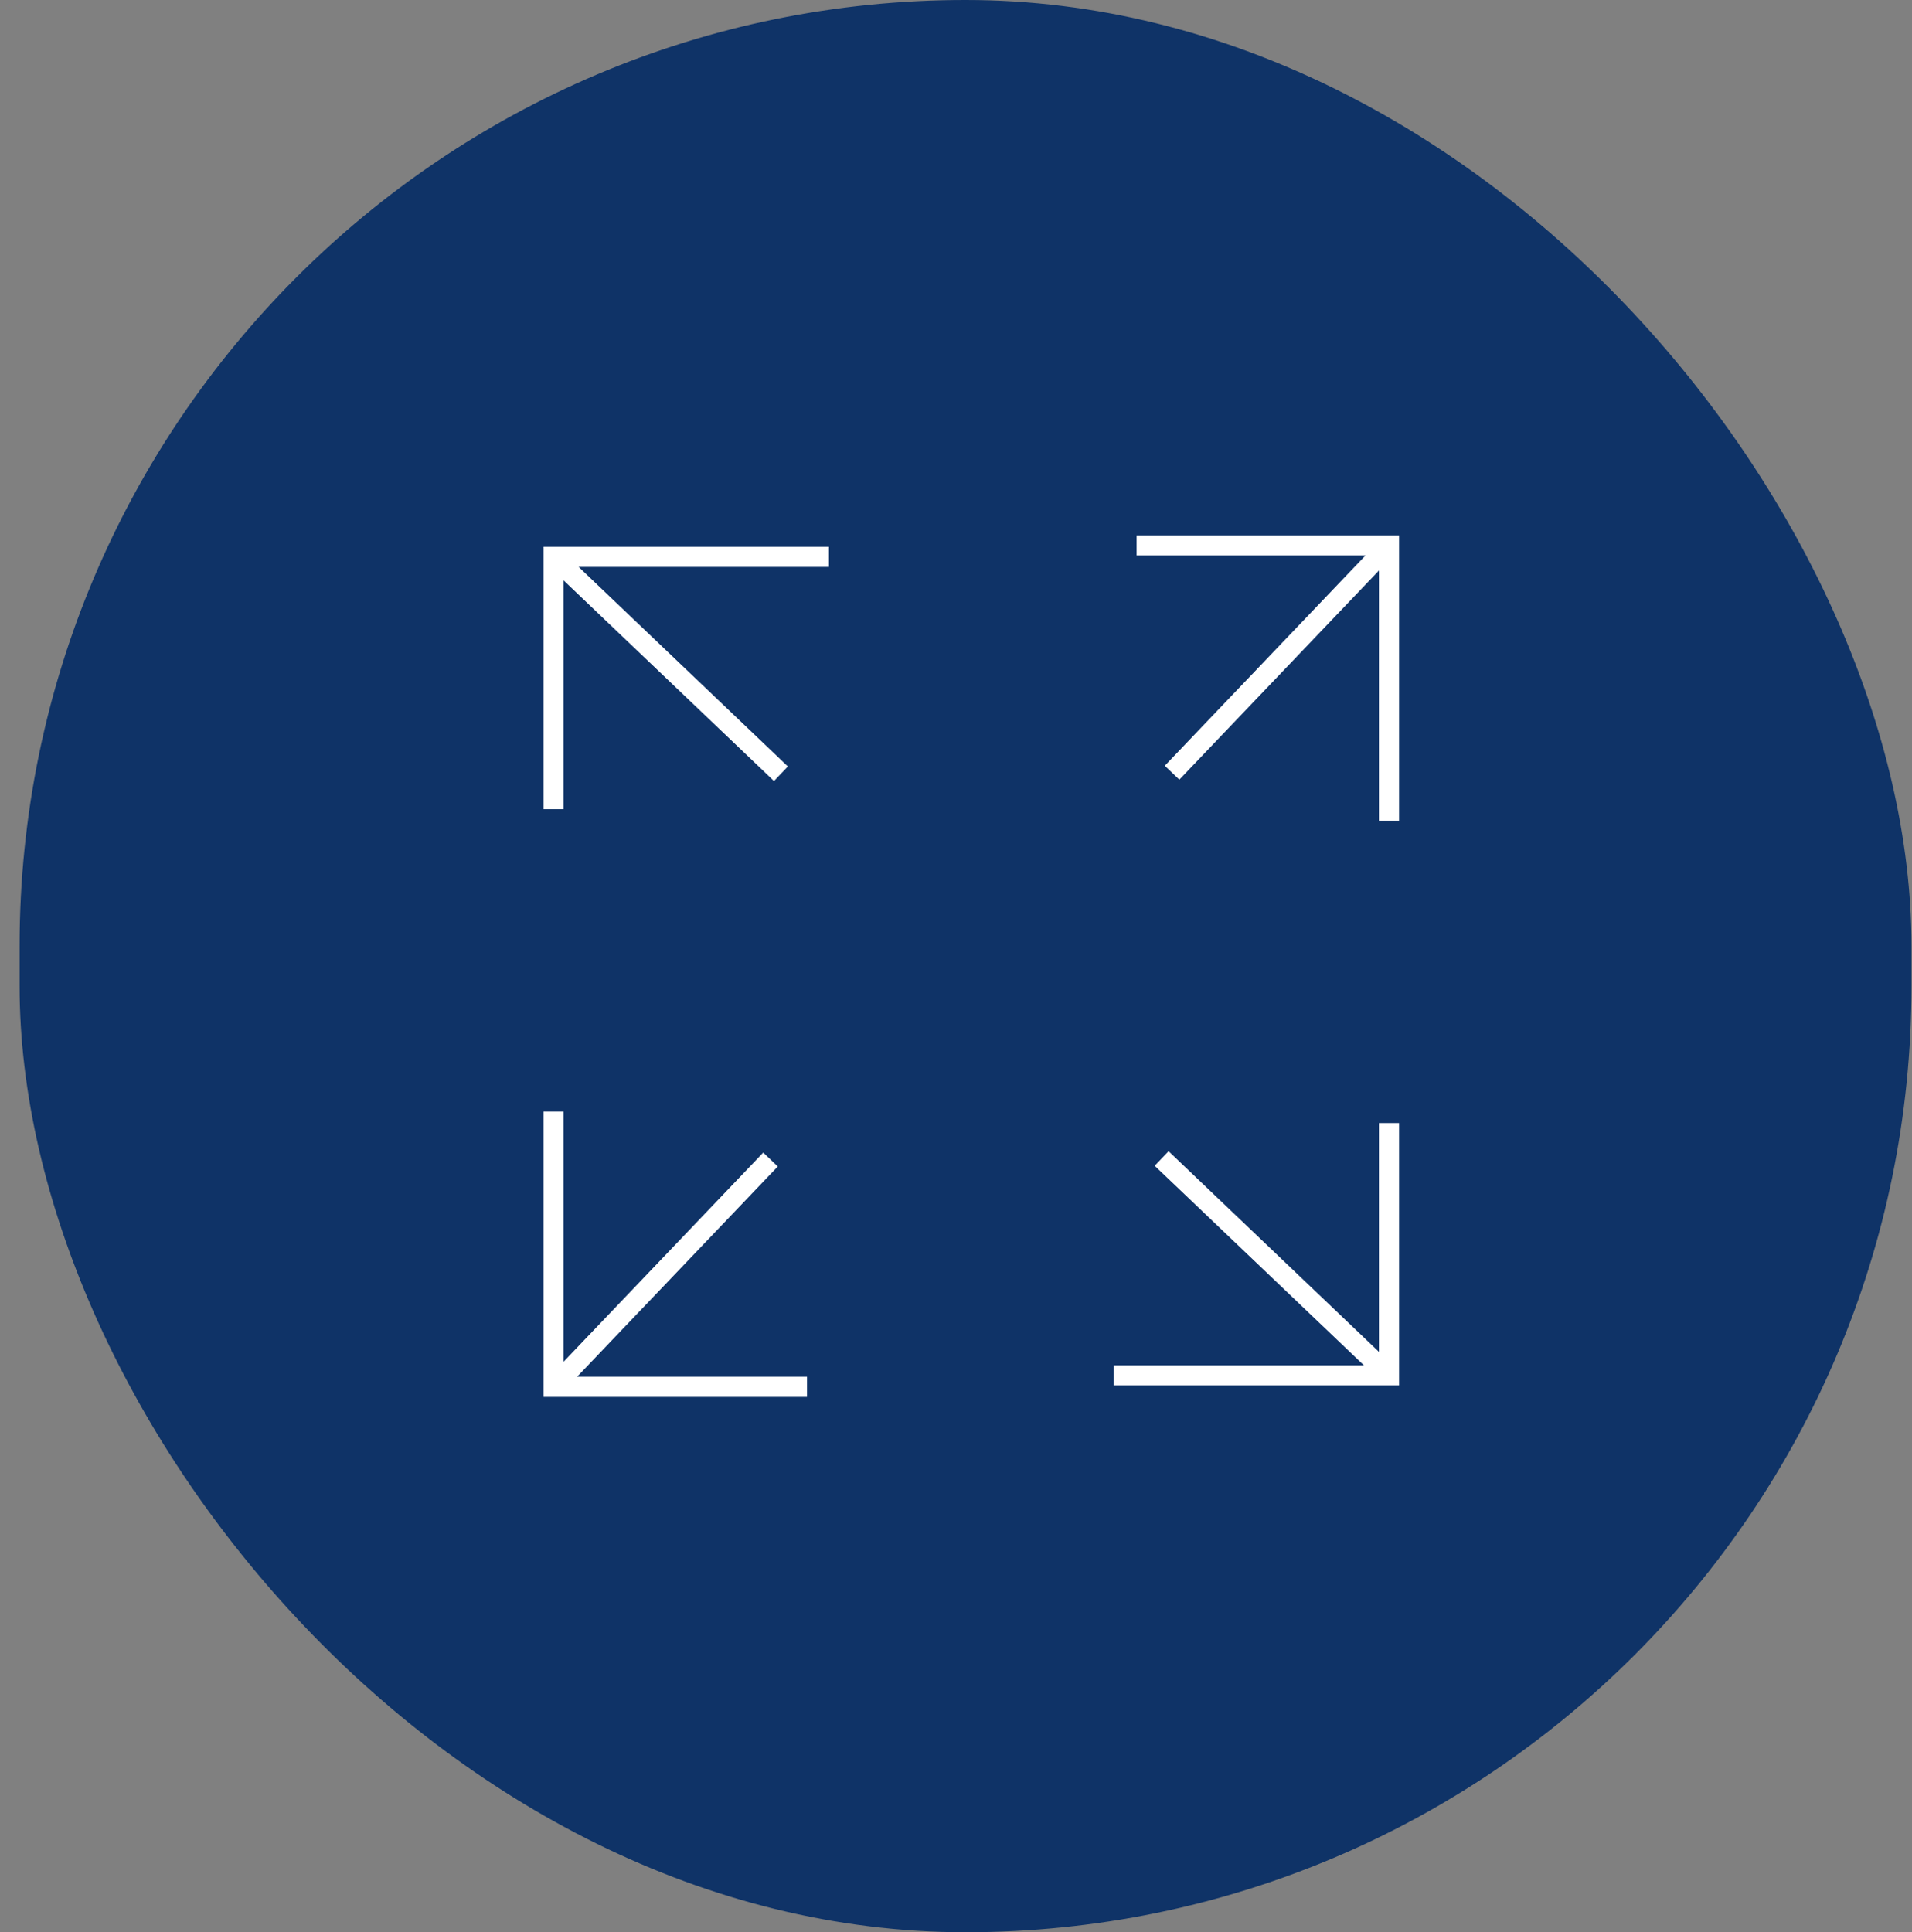 <svg width="95" height="96" viewBox="0 0 95 96" fill="none" xmlns="http://www.w3.org/2000/svg">
<rect x="0" y="0" width="95" height="96" fill="#808080" stroke="none"/>
<rect x="0.974" width="94" height="96" rx="47" fill="#0F3367"/>
<path d="M27.503 40.203V27.667H41.185" stroke="white" stroke-miterlimit="10"/>
<path d="M38.801 38.442L27.503 27.667" stroke="white" stroke-miterlimit="10"/>
<path d="M56.473 27.097H69.014V40.773" stroke="white" stroke-miterlimit="10"/>
<path d="M58.235 38.39L69.014 27.097" stroke="white" stroke-miterlimit="10"/>
<path d="M69.014 55.797V68.333H55.333" stroke="white" stroke-miterlimit="10"/>
<path d="M57.717 57.558L69.014 68.333" stroke="white" stroke-miterlimit="10"/>
<path d="M40.097 68.903H27.503V55.227" stroke="white" stroke-miterlimit="10"/>
<path d="M38.283 57.61L27.503 68.903" stroke="white" stroke-miterlimit="10"/>
</svg>
